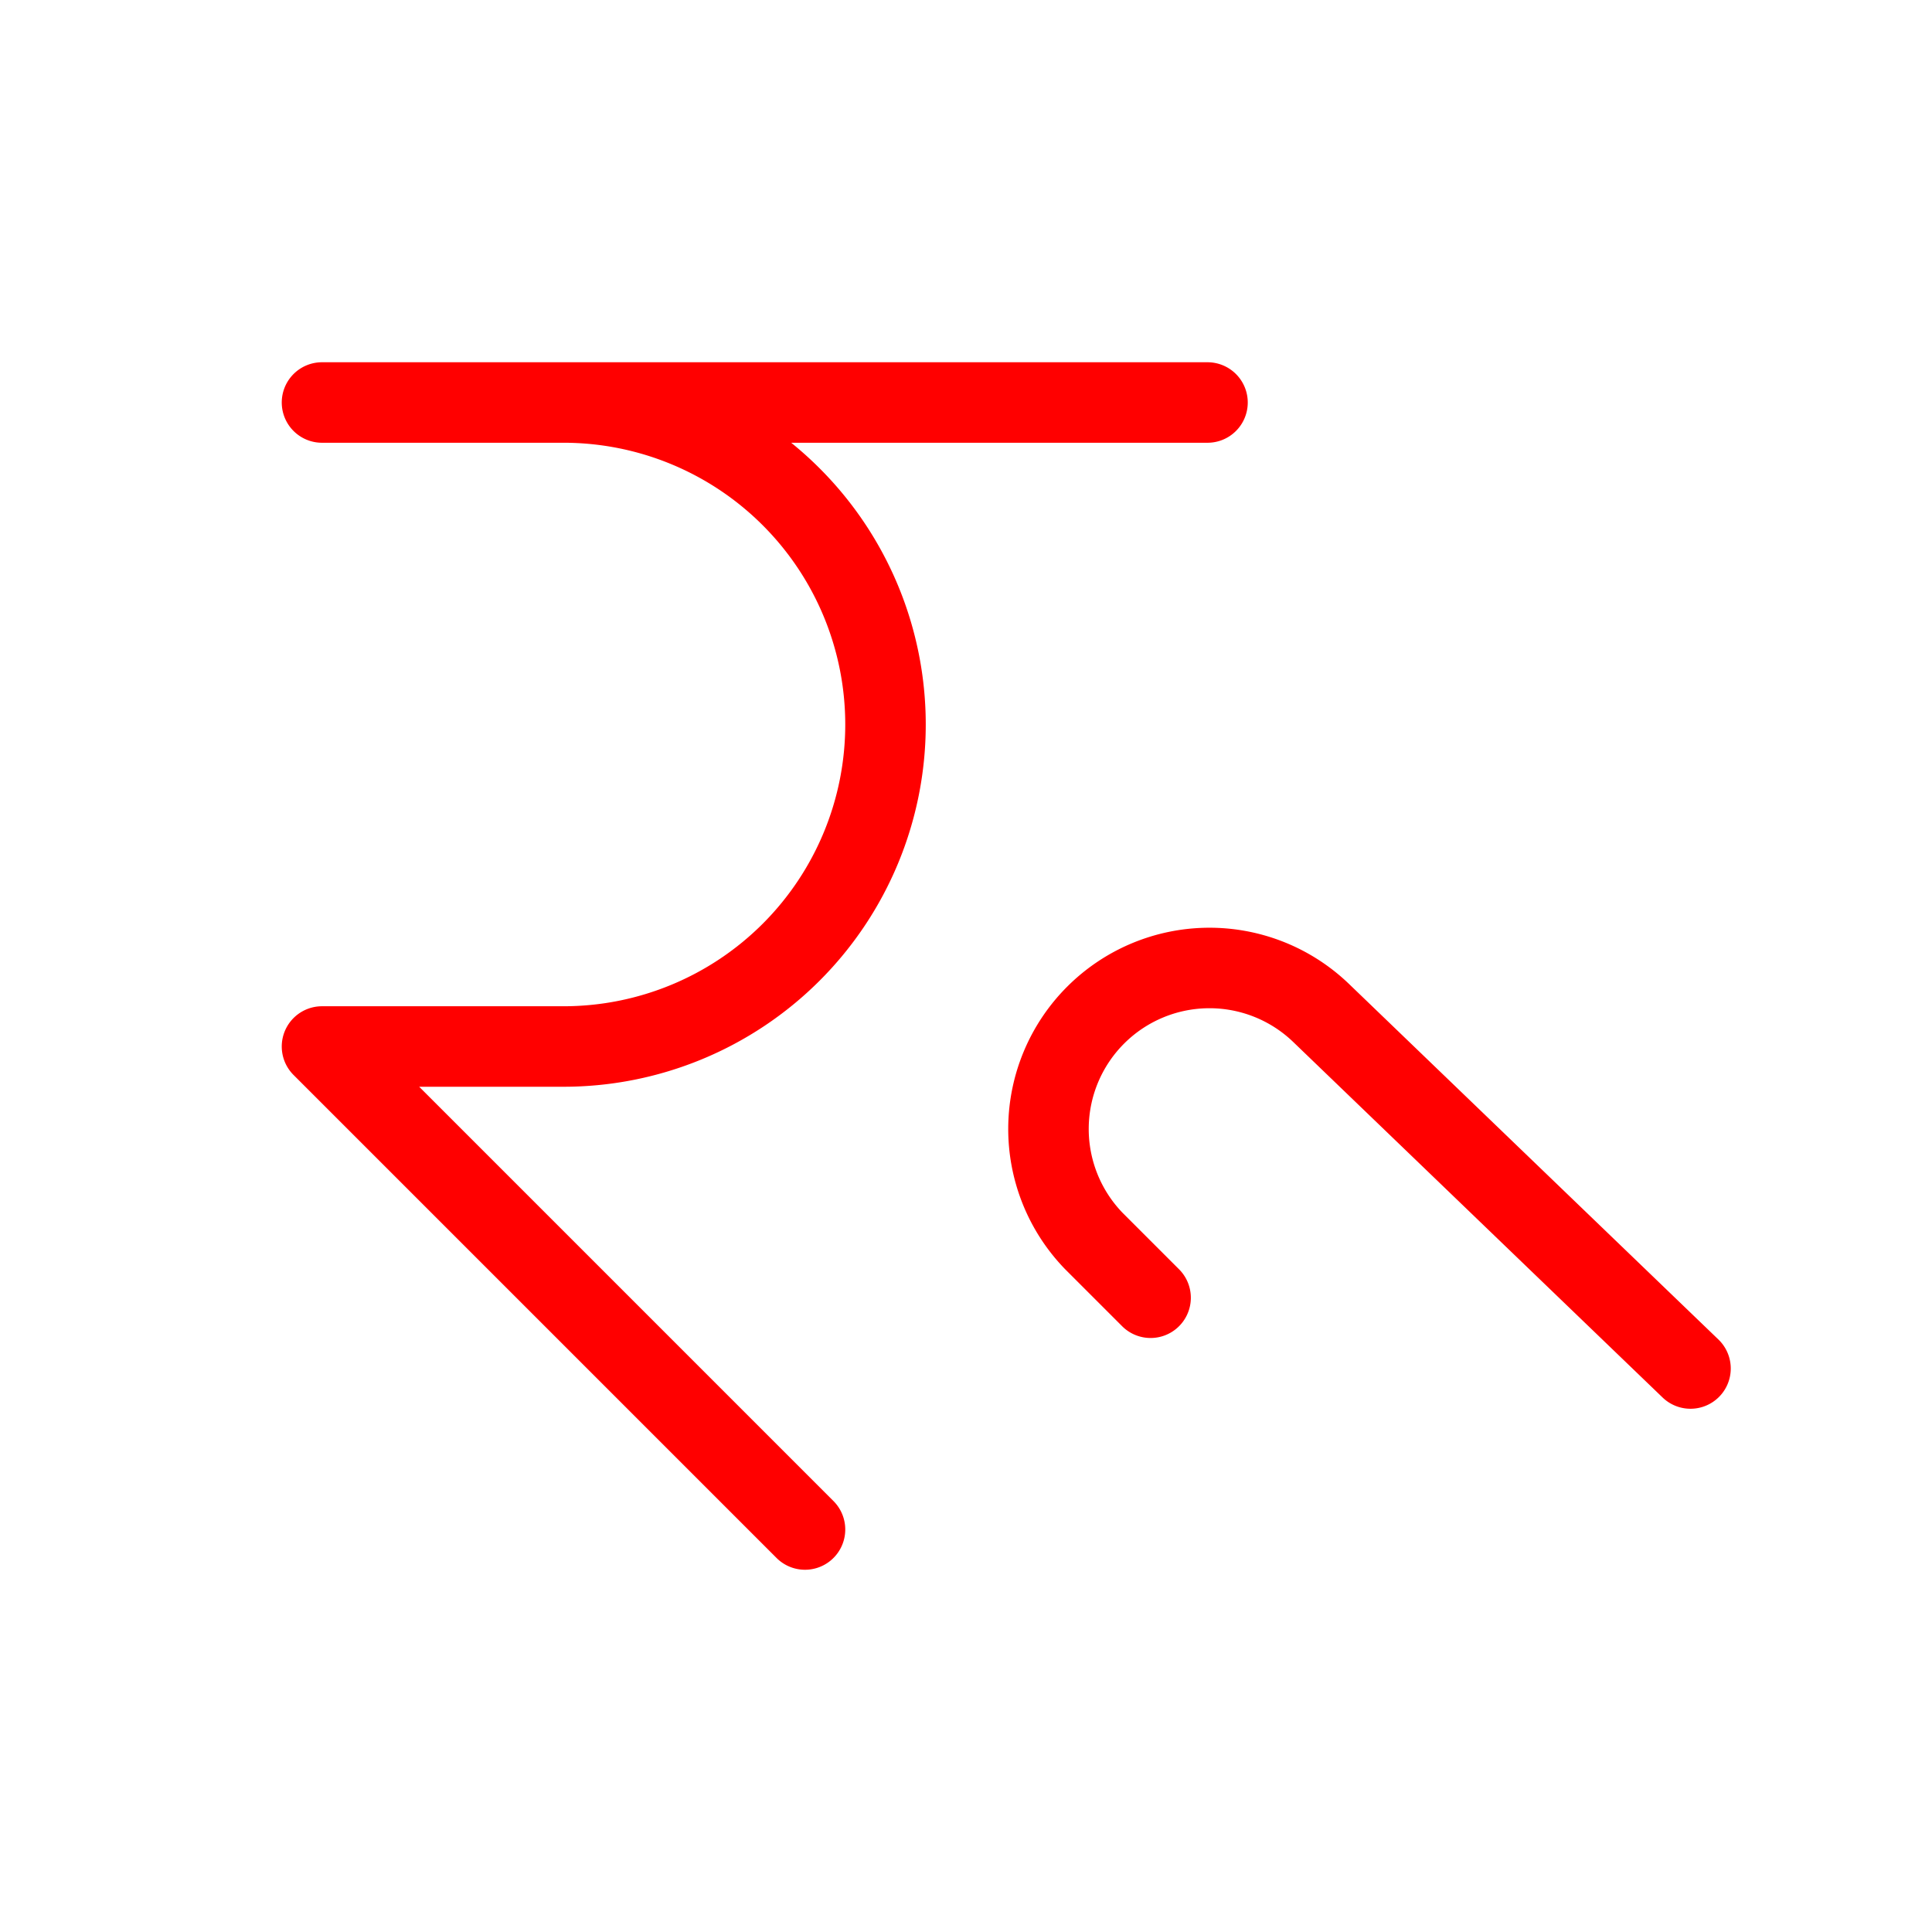 <svg xmlns="http://www.w3.org/2000/svg" width="24" height="24" viewBox="0 0 24 24" fill="none"
    stroke="red" stroke-width="1" stroke-linecap="round" stroke-linejoin="round"
    class="icon icon-tabler icons-tabler-outline icon-tabler-currency-rupee-nepalese">
    <path stroke="none" d="M0 0h24v24H0z" fill="none" />
    <path d="M15 5h-11h3a4 4 0 1 1 0 8h-3l6 6" />
    <path d="M21 17l-4.586 -4.414a2 2 0 0 0 -2.828 2.828l.707 .707" />
</svg>